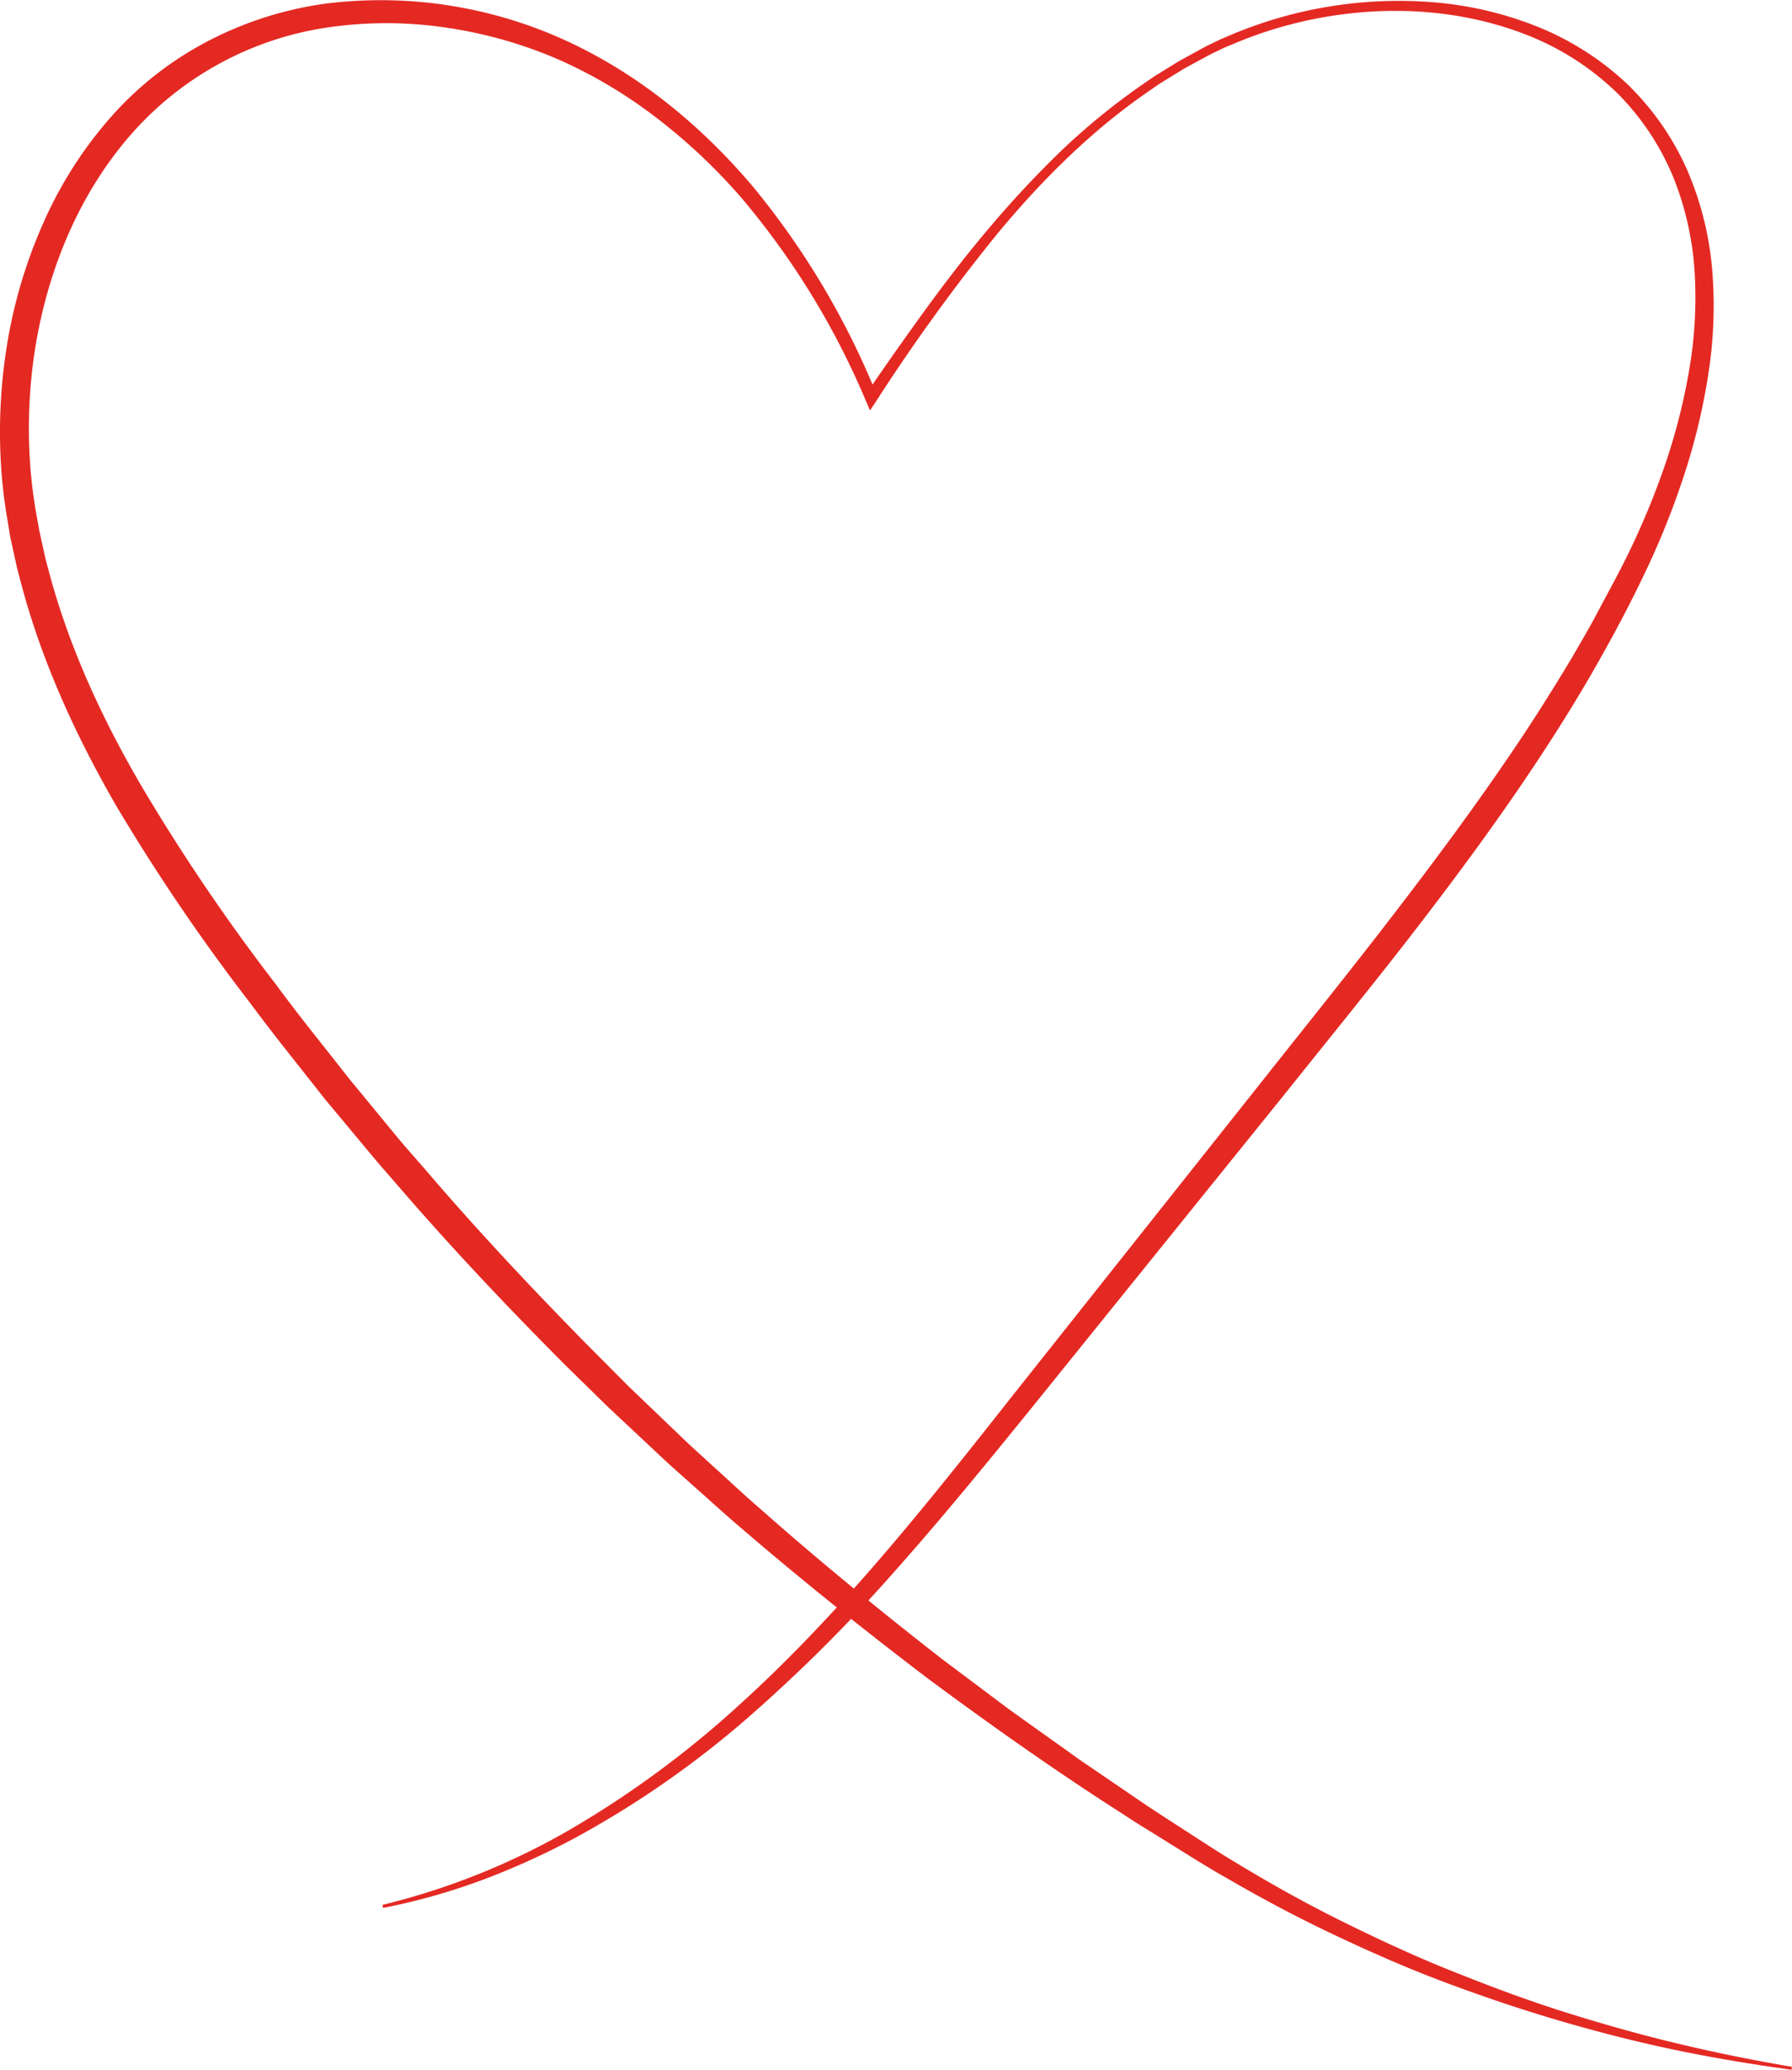<?xml version="1.0" encoding="UTF-8"?> <svg xmlns="http://www.w3.org/2000/svg" viewBox="0 0 364.41 420.76"><defs><style>.cls-1{fill:#e42923;}</style></defs><g id="Слой_2" data-name="Слой 2"><g id="Слой_1-2" data-name="Слой 1"><path class="cls-1" d="M77.78,387.25a144,144,0,0,0,38.71-15.64,201.08,201.08,0,0,0,33.59-24.78c20.73-18.71,38.16-40.71,55.51-62.7l52.33-65.93c8.73-11,17.5-21.92,26-33s16.83-22.32,24.6-33.9c3.89-5.78,7.59-11.68,11.17-17.65,1.72-3,3.52-6,5.14-9.08s3.3-6.13,4.89-9.22a159.33,159.33,0,0,0,8.22-19,123.84,123.84,0,0,0,5.36-20,86.62,86.62,0,0,0,1.34-20.5A61.91,61.91,0,0,0,340.26,36,52.69,52.69,0,0,0,329,19.05,55.24,55.24,0,0,0,312,7.72c-12.71-5.36-27-6.64-40.72-4.56a84.12,84.12,0,0,0-20,5.57l-2.39,1-2.34,1.12c-1.55.8-3.07,1.65-4.6,2.47l-1.14.62-1.11.68L237.46,16c-.73.47-1.49.89-2.2,1.4l-2.15,1.49c-11.45,7.94-21.4,17.9-30.3,28.64a381.8,381.8,0,0,0-24.62,34l-1.27,1.91L176,81.31a159.43,159.43,0,0,0-25.07-40.9A116.79,116.79,0,0,0,133.56,24a97,97,0,0,0-20.44-12.1A90.45,90.45,0,0,0,90.34,5.56a82.09,82.09,0,0,0-23.53,0A65.82,65.82,0,0,0,26.57,27.42C16.27,39.2,10,54.24,7.33,69.73A104.27,104.27,0,0,0,6.06,93.27,96.77,96.77,0,0,0,7.48,105L8,107.92l.64,2.9.64,2.9.77,2.87c4.12,15.32,10.89,29.89,19,43.69A400.33,400.33,0,0,0,56.1,200.11c4.76,6.51,9.88,12.74,14.83,19.1l7.69,9.34c1.29,1.55,2.55,3.13,3.87,4.65l4,4.57c10.47,12.26,21.51,24,32.83,35.52l8.54,8.58,8.73,8.37c1.47,1.38,2.9,2.81,4.39,4.16l4.47,4.08c3,2.7,5.92,5.48,9,8.12,12.08,10.7,24.58,20.91,37.32,30.83l9.69,7.26c1.62,1.2,3.21,2.45,4.86,3.61l4.93,3.52,4.93,3.51c1.64,1.18,3.27,2.37,4.95,3.49l10,6.82c1.66,1.15,3.35,2.25,5,3.34l5.09,3.29c3.39,2.2,6.77,4.41,10.22,6.47,6.89,4.17,13.92,8.11,21.14,11.69s14.53,7,22,10,15,5.87,22.73,8.33,15.47,4.67,23.32,6.56,15.79,3.51,23.77,4.85l-.08.6c-8-1.1-16.05-2.43-24-4.1s-15.81-3.7-23.62-6-15.5-4.91-23.12-7.77-15.06-6.15-22.42-9.63-14.56-7.32-21.61-11.41c-3.55-2-7-4.17-10.44-6.31L234,372.37c-1.73-1.06-3.46-2.13-5.15-3.26-13.7-8.73-27-18.12-40.05-27.79-12.94-9.83-25.67-20-38-30.6-3.11-2.62-6.09-5.38-9.14-8.07l-4.56-4.06c-1.52-1.35-3-2.76-4.47-4.14l-8.91-8.34L115,277.57c-11.48-11.52-22.68-23.34-33.32-35.65l-4-4.6c-1.34-1.53-2.62-3.11-3.93-4.67l-7.81-9.37c-5-6.4-10.16-12.72-15-19.28a402.88,402.88,0,0,1-27.49-40.5c-8.17-14.2-15.09-29.32-19.28-45.36l-.78-3-.65-3-.66-3L1.57,106A100.61,100.61,0,0,1,.15,93.61,110.2,110.2,0,0,1,1.66,68.74,100.41,100.41,0,0,1,9,44.9,83.38,83.38,0,0,1,22.51,23.84,68.5,68.5,0,0,1,42.27,8.37,73.08,73.08,0,0,1,66.11.75a90.35,90.35,0,0,1,48.67,7.37C129.92,15,142.89,25.76,153.41,38.3a162.31,162.31,0,0,1,24.9,42l-2.19-.21q5.94-8.7,12.14-17.24c4.14-5.68,8.43-11.26,13-16.63a208.5,208.5,0,0,1,14.43-15.45,134.74,134.74,0,0,1,16.37-13.4l2.18-1.51c.73-.51,1.5-.94,2.25-1.42l2.25-1.39,1.13-.69,1.17-.64c1.55-.84,3.09-1.71,4.66-2.53l2.4-1.15L250.53,7A87.8,87.8,0,0,1,292.18.52a72.75,72.75,0,0,1,20.71,5,58.54,58.54,0,0,1,18,11.55,55.51,55.51,0,0,1,12.27,17.64,64.87,64.87,0,0,1,5.08,20.89,89.75,89.75,0,0,1-1,21.42,128,128,0,0,1-5.16,20.73,164.27,164.27,0,0,1-8.07,19.73c-3.06,6.38-6.42,12.61-9.93,18.74s-7.26,12.13-11.14,18c-7.77,11.79-16.14,23.14-24.72,34.29s-17.46,22-26.23,33L209.15,287c-8.84,10.89-17.74,21.79-27.1,32.31a320.73,320.73,0,0,1-29.93,29.86,196.36,196.36,0,0,1-34.67,24.19,154.41,154.41,0,0,1-19.24,8.78,129.21,129.21,0,0,1-20.3,5.73Z"></path></g></g></svg> 